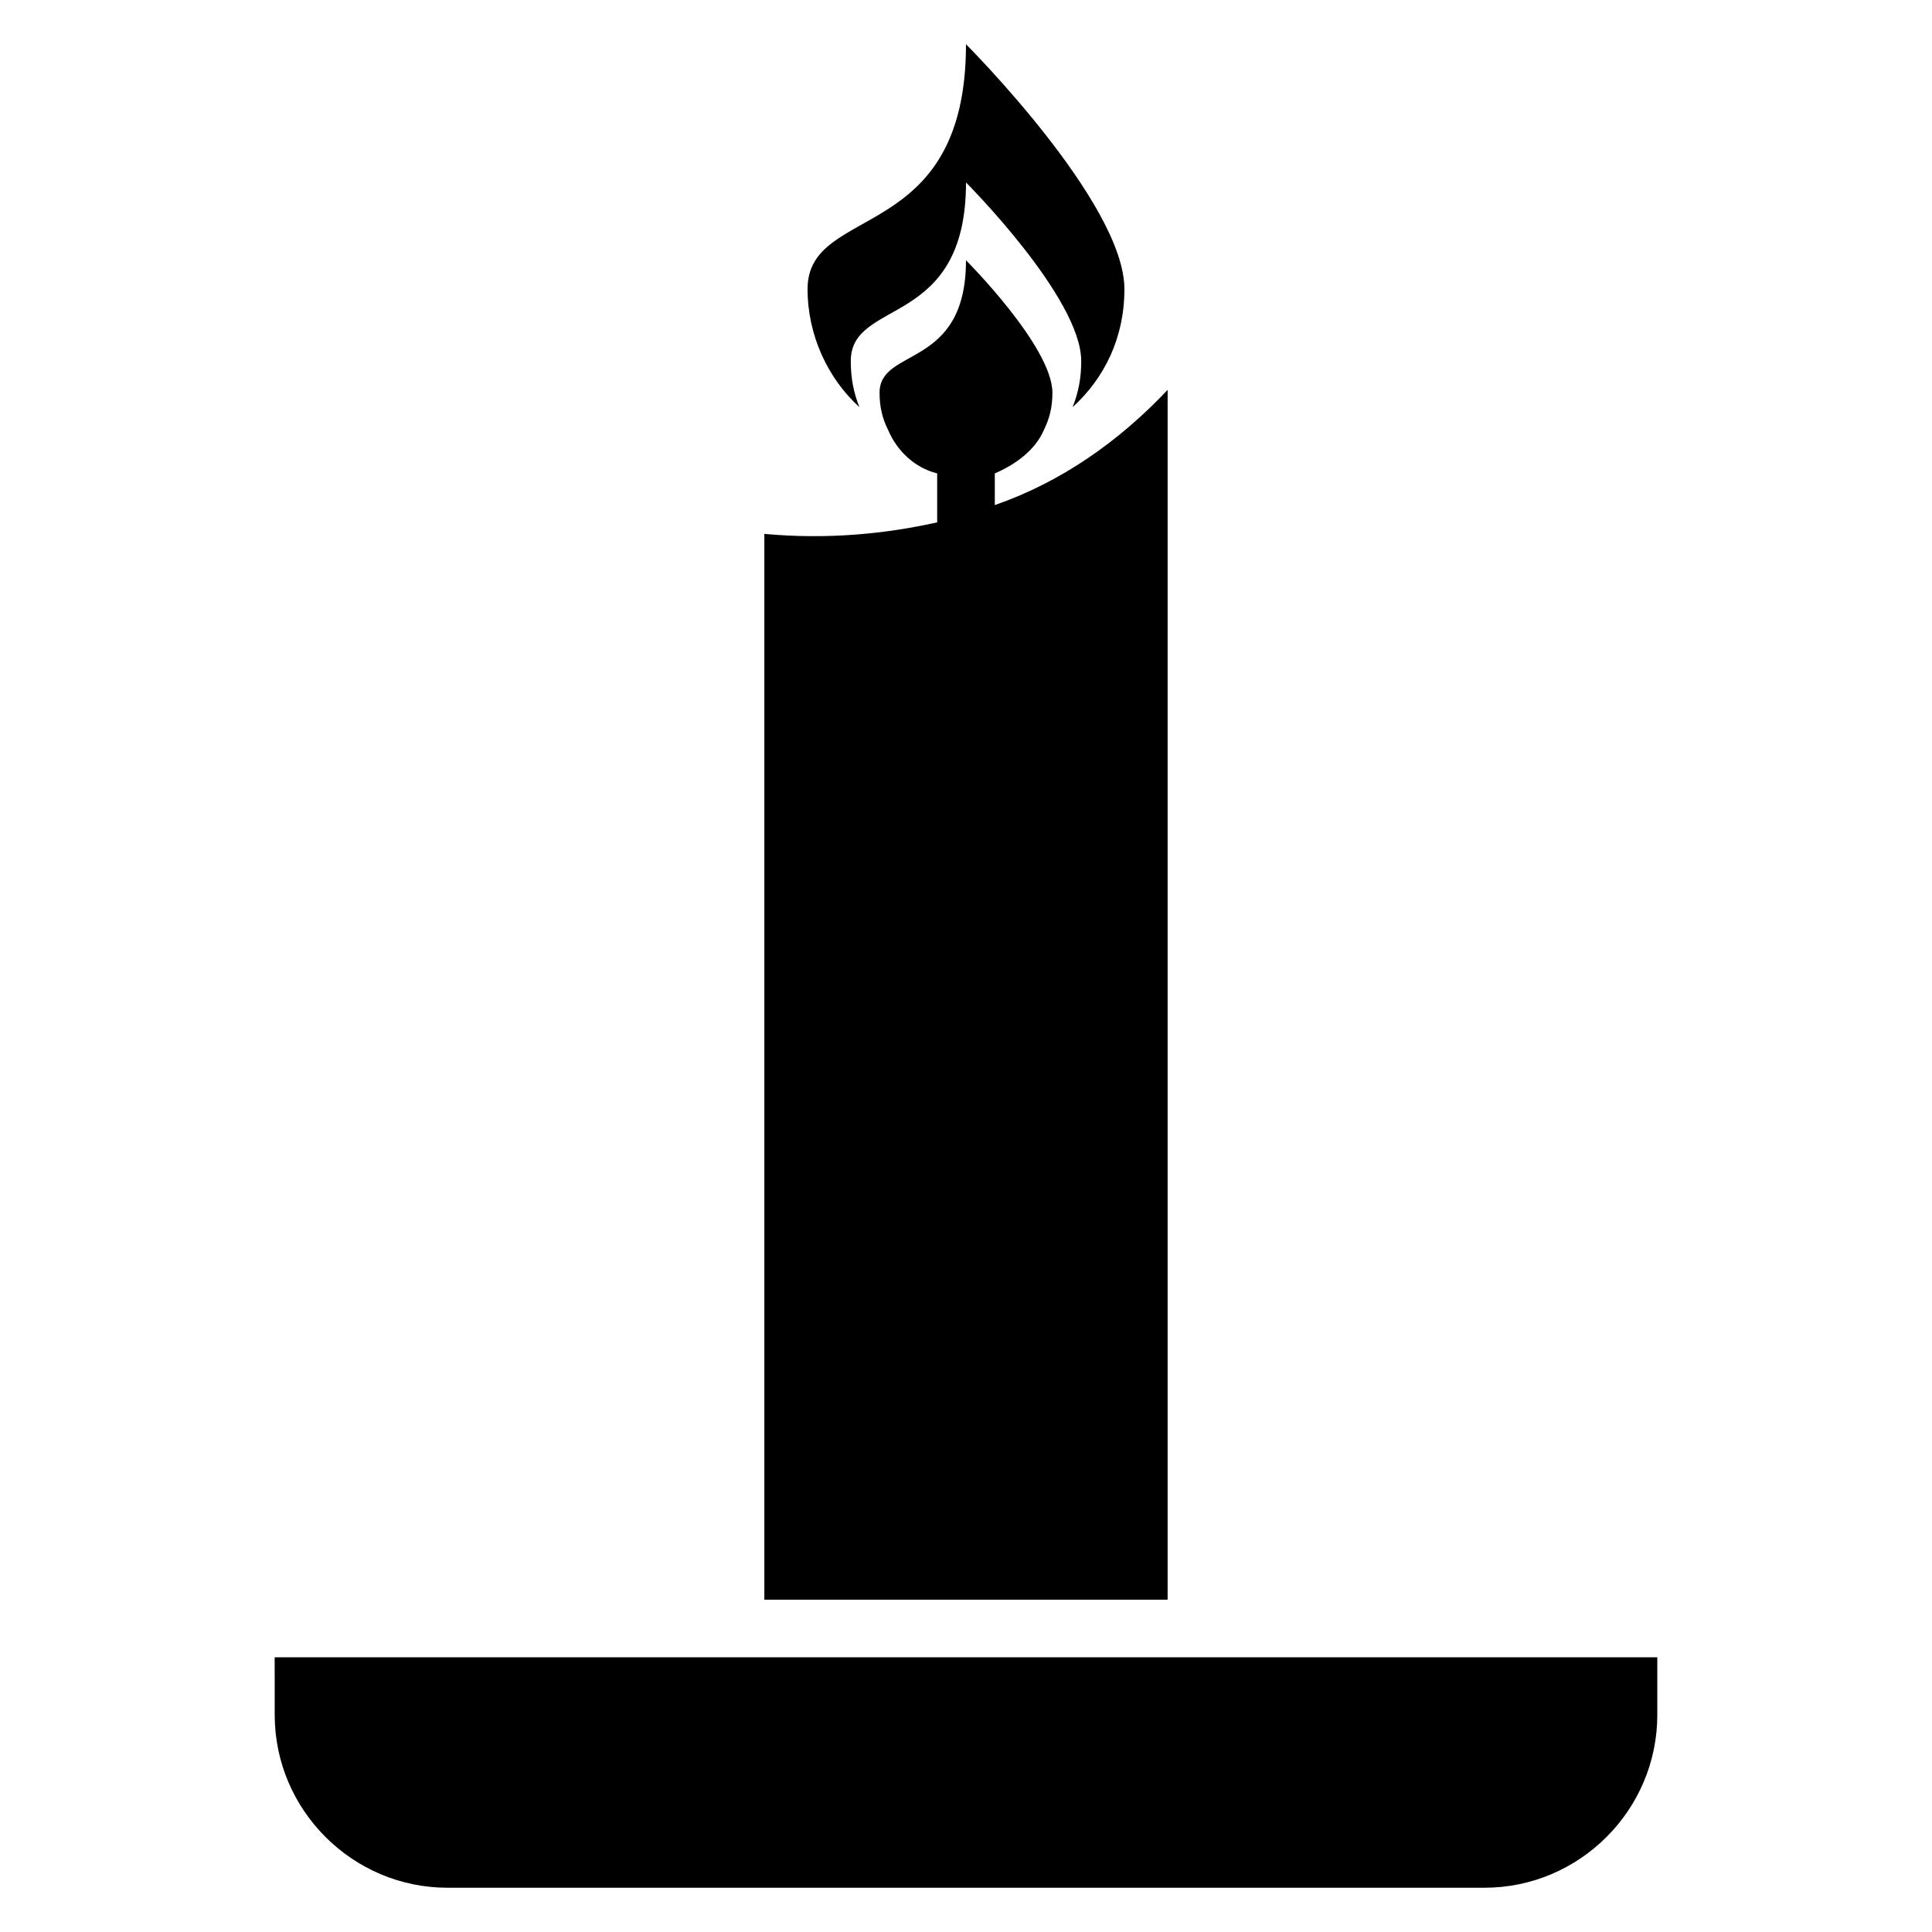 <?xml version="1.0" encoding="UTF-8"?>
<!-- Uploaded to: ICON Repo, www.iconrepo.com, Generator: ICON Repo Mixer Tools -->
<svg fill="#000000" width="800px" height="800px" version="1.1" viewBox="144 144 512 512" xmlns="http://www.w3.org/2000/svg">
 <g>
  <path d="m216.8 598.47c0 25.191 20.609 45.801 45.801 45.801h274.8c25.191 0 45.801-20.609 45.801-45.801v-15.266h-366.41z"/>
  <path d="m346.56 567.93h106.87l0.004-320.61c-12.977 13.742-28.242 24.426-45.801 30.535v-8.398c5.344-2.289 10.688-6.106 12.977-11.449 1.527-3.055 2.289-6.106 2.289-9.922 0-12.215-22.902-35.113-22.902-35.113 0 29.008-22.902 22.902-22.902 35.113 0 3.816 0.762 6.871 2.289 9.922 2.289 5.344 6.871 9.922 12.977 11.449v12.977c-13.742 3.055-29.008 4.582-45.801 3.055z"/>
  <path d="m441.98 220.61c0-22.902-41.984-64.887-41.984-64.887 0 53.434-41.984 41.984-41.984 64.883 0 12.215 5.344 23.664 13.742 31.297-1.527-3.816-2.289-7.633-2.289-12.215 0-16.793 30.535-8.398 30.535-47.328 0 0 30.535 30.535 30.535 47.328 0 4.582-0.762 8.398-2.289 12.215 8.391-7.629 13.734-18.316 13.734-31.293z"/>
 </g>
</svg>